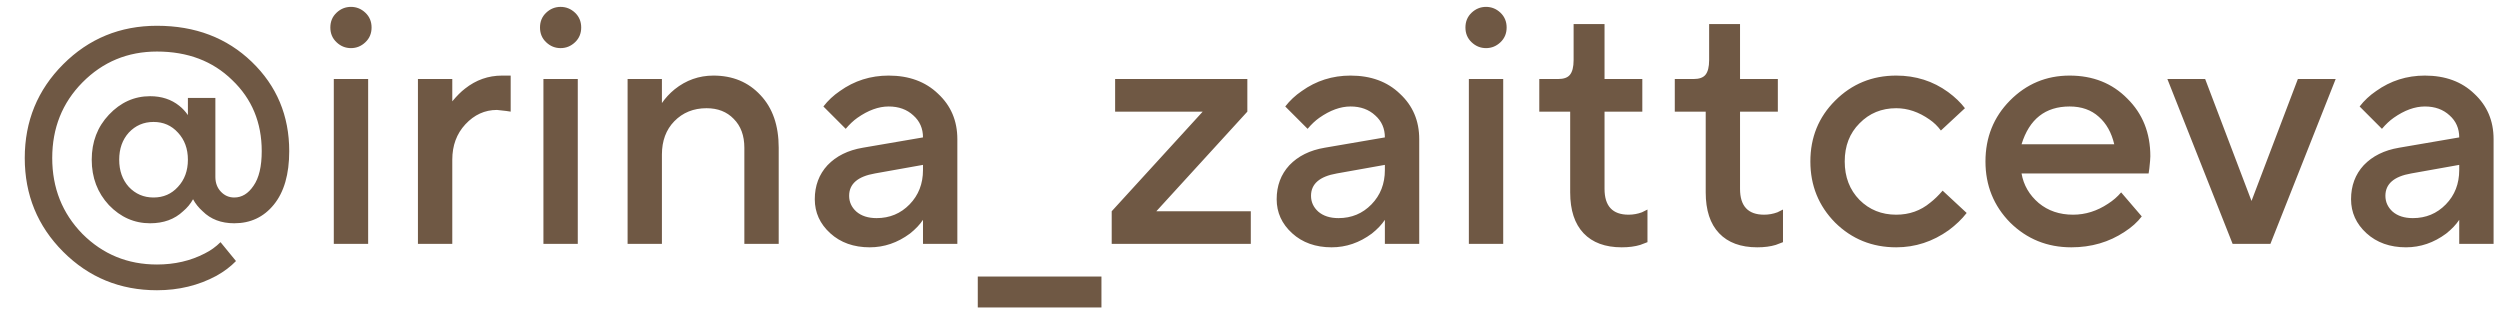 <?xml version="1.0" encoding="UTF-8"?> <svg xmlns="http://www.w3.org/2000/svg" width="81" height="10" viewBox="0 0 81 10" fill="none"><path d="M4.173 6.055C4.389 6.285 4.656 6.399 4.975 6.399C5.294 6.399 5.557 6.285 5.765 6.055C5.98 5.825 6.088 5.531 6.088 5.175C6.088 4.819 5.98 4.526 5.765 4.296C5.557 4.066 5.294 3.951 4.975 3.951C4.656 3.951 4.389 4.066 4.173 4.296C3.966 4.526 3.862 4.819 3.862 5.175C3.862 5.531 3.966 5.825 4.173 6.055ZM7.145 7.846L7.646 8.458C7.475 8.636 7.263 8.796 7.011 8.937C6.433 9.248 5.791 9.404 5.086 9.404C3.892 9.404 2.879 8.989 2.048 8.158C1.217 7.327 0.802 6.314 0.802 5.12C0.802 3.925 1.217 2.913 2.048 2.082C2.879 1.251 3.892 0.835 5.086 0.835C6.325 0.835 7.349 1.225 8.158 2.004C8.966 2.783 9.371 3.747 9.371 4.897C9.371 5.646 9.204 6.225 8.87 6.633C8.543 7.034 8.117 7.234 7.59 7.234C7.167 7.234 6.826 7.104 6.566 6.845C6.433 6.726 6.329 6.596 6.255 6.455C6.173 6.604 6.065 6.733 5.932 6.845C5.657 7.104 5.301 7.234 4.863 7.234C4.352 7.234 3.906 7.038 3.528 6.644C3.157 6.244 2.972 5.754 2.972 5.175C2.972 4.597 3.157 4.111 3.528 3.718C3.906 3.317 4.352 3.117 4.863 3.117C5.234 3.117 5.55 3.22 5.809 3.428C5.913 3.51 6.006 3.61 6.088 3.729V3.172H6.978V5.732C6.978 5.925 7.037 6.084 7.156 6.21C7.275 6.336 7.419 6.399 7.59 6.399C7.835 6.399 8.043 6.273 8.213 6.021C8.391 5.769 8.48 5.394 8.48 4.897C8.48 3.97 8.161 3.202 7.523 2.594C6.893 1.978 6.08 1.67 5.086 1.67C4.136 1.67 3.331 2.004 2.671 2.671C2.018 3.332 1.692 4.148 1.692 5.12C1.692 6.092 2.018 6.911 2.671 7.579C3.331 8.239 4.136 8.57 5.086 8.57C5.657 8.57 6.173 8.451 6.633 8.213C6.826 8.117 6.996 7.995 7.145 7.846ZM10.815 7.902V2.56H11.928V7.902H10.815ZM10.904 1.369C10.77 1.243 10.703 1.084 10.703 0.891C10.703 0.698 10.77 0.538 10.904 0.412C11.037 0.286 11.193 0.223 11.371 0.223C11.549 0.223 11.705 0.286 11.838 0.412C11.972 0.538 12.039 0.698 12.039 0.891C12.039 1.084 11.972 1.243 11.838 1.369C11.705 1.496 11.549 1.559 11.371 1.559C11.193 1.559 11.037 1.496 10.904 1.369ZM13.541 7.902V2.56H14.654V3.283C14.802 3.105 14.94 2.968 15.066 2.872C15.422 2.59 15.822 2.449 16.268 2.449H16.546V3.617L16.401 3.595C16.223 3.573 16.123 3.562 16.101 3.562C15.707 3.562 15.366 3.718 15.077 4.029C14.795 4.333 14.654 4.715 14.654 5.175V7.902H13.541ZM17.607 7.902V2.56H18.72V7.902H17.607ZM17.696 1.369C17.562 1.243 17.496 1.084 17.496 0.891C17.496 0.698 17.562 0.538 17.696 0.412C17.829 0.286 17.985 0.223 18.163 0.223C18.341 0.223 18.497 0.286 18.631 0.412C18.764 0.538 18.831 0.698 18.831 0.891C18.831 1.084 18.764 1.243 18.631 1.369C18.497 1.496 18.341 1.559 18.163 1.559C17.985 1.559 17.829 1.496 17.696 1.369ZM20.334 7.902V2.56H21.446V3.339C21.558 3.176 21.695 3.028 21.858 2.894C22.229 2.597 22.648 2.449 23.116 2.449C23.739 2.449 24.247 2.66 24.64 3.083C25.033 3.499 25.23 4.066 25.23 4.786V7.902H24.117V4.786C24.117 4.393 24.002 4.081 23.772 3.851C23.55 3.621 23.257 3.506 22.893 3.506C22.47 3.506 22.122 3.647 21.847 3.929C21.58 4.203 21.446 4.563 21.446 5.008V7.902H20.334ZM29.905 7.902V7.123C29.801 7.279 29.66 7.427 29.482 7.568C29.081 7.865 28.647 8.013 28.18 8.013C27.661 8.013 27.234 7.861 26.9 7.557C26.566 7.253 26.399 6.885 26.399 6.455C26.399 6.017 26.537 5.65 26.811 5.353C27.093 5.057 27.475 4.867 27.957 4.786L29.905 4.452C29.905 4.163 29.801 3.925 29.593 3.74C29.386 3.547 29.119 3.45 28.792 3.45C28.466 3.45 28.128 3.573 27.779 3.818C27.653 3.907 27.527 4.025 27.401 4.174L26.678 3.45C26.826 3.258 27.004 3.091 27.212 2.95C27.679 2.616 28.206 2.449 28.792 2.449C29.452 2.449 29.986 2.645 30.395 3.039C30.81 3.424 31.018 3.914 31.018 4.508V7.902H29.905ZM29.905 5.509V5.342L28.347 5.62C27.791 5.717 27.512 5.958 27.512 6.344C27.512 6.544 27.59 6.715 27.746 6.856C27.909 6.997 28.128 7.067 28.403 7.067C28.825 7.067 29.182 6.919 29.471 6.622C29.76 6.325 29.905 5.954 29.905 5.509ZM31.68 9.961V8.959H35.687V9.961H31.68ZM36.019 7.902V6.845L38.968 3.617H36.13V2.56H40.414V3.617L37.465 6.845H40.526V7.902H36.019ZM44.87 7.902V7.123C44.766 7.279 44.625 7.427 44.447 7.568C44.046 7.865 43.612 8.013 43.145 8.013C42.626 8.013 42.199 7.861 41.865 7.557C41.531 7.253 41.364 6.885 41.364 6.455C41.364 6.017 41.502 5.65 41.776 5.353C42.058 5.057 42.44 4.867 42.922 4.786L44.87 4.452C44.87 4.163 44.766 3.925 44.558 3.74C44.35 3.547 44.083 3.45 43.757 3.45C43.431 3.45 43.093 3.573 42.744 3.818C42.618 3.907 42.492 4.025 42.366 4.174L41.642 3.45C41.791 3.258 41.969 3.091 42.177 2.95C42.644 2.616 43.171 2.449 43.757 2.449C44.417 2.449 44.951 2.645 45.359 3.039C45.775 3.424 45.983 3.914 45.983 4.508V7.902H44.87ZM44.87 5.509V5.342L43.312 5.62C42.755 5.717 42.477 5.958 42.477 6.344C42.477 6.544 42.555 6.715 42.711 6.856C42.874 6.997 43.093 7.067 43.367 7.067C43.79 7.067 44.147 6.919 44.436 6.622C44.725 6.325 44.87 5.954 44.87 5.509ZM47.591 7.902V2.56H48.704V7.902H47.591ZM47.68 1.369C47.547 1.243 47.48 1.084 47.48 0.891C47.48 0.698 47.547 0.538 47.68 0.412C47.814 0.286 47.969 0.223 48.148 0.223C48.326 0.223 48.481 0.286 48.615 0.412C48.748 0.538 48.815 0.698 48.815 0.891C48.815 1.084 48.748 1.243 48.615 1.369C48.481 1.496 48.326 1.559 48.148 1.559C47.969 1.559 47.814 1.496 47.68 1.369ZM50.874 6.233V3.617H49.873V2.56H50.484C50.663 2.56 50.789 2.516 50.863 2.427C50.944 2.33 50.985 2.171 50.985 1.948V0.78H51.987V2.56H53.211V3.617H51.987V6.121C51.987 6.678 52.247 6.956 52.766 6.956C52.914 6.956 53.059 6.93 53.2 6.878L53.378 6.789V7.846L53.144 7.935C52.974 7.987 52.773 8.013 52.543 8.013C52.009 8.013 51.597 7.861 51.308 7.557C51.019 7.253 50.874 6.811 50.874 6.233ZM55.265 6.233V3.617H54.263V2.56H54.875C55.053 2.56 55.179 2.516 55.254 2.427C55.335 2.33 55.376 2.171 55.376 1.948V0.78H56.377V2.56H57.602V3.617H56.377V6.121C56.377 6.678 56.637 6.956 57.157 6.956C57.305 6.956 57.45 6.93 57.59 6.878L57.769 6.789V7.846L57.535 7.935C57.364 7.987 57.164 8.013 56.934 8.013C56.4 8.013 55.988 7.861 55.699 7.557C55.409 7.253 55.265 6.811 55.265 6.233ZM62.941 6.177L63.72 6.9C63.564 7.101 63.371 7.286 63.141 7.457C62.622 7.828 62.054 8.013 61.438 8.013C60.659 8.013 59.999 7.746 59.458 7.212C58.923 6.67 58.656 6.01 58.656 5.231C58.656 4.452 58.923 3.795 59.458 3.261C59.999 2.72 60.659 2.449 61.438 2.449C62.069 2.449 62.629 2.627 63.119 2.983C63.341 3.146 63.523 3.321 63.664 3.506L62.885 4.229C62.781 4.088 62.659 3.97 62.518 3.873C62.169 3.628 61.809 3.506 61.438 3.506C60.964 3.506 60.567 3.669 60.248 3.996C59.929 4.315 59.769 4.726 59.769 5.231C59.769 5.735 59.929 6.151 60.248 6.477C60.567 6.796 60.964 6.956 61.438 6.956C61.861 6.956 62.228 6.826 62.54 6.566C62.674 6.463 62.807 6.333 62.941 6.177ZM68.725 6.233L69.393 7.012C69.252 7.197 69.066 7.364 68.836 7.512C68.332 7.846 67.757 8.013 67.111 8.013C66.332 8.013 65.672 7.746 65.13 7.212C64.596 6.67 64.329 6.01 64.329 5.231C64.329 4.452 64.593 3.795 65.119 3.261C65.653 2.72 66.299 2.449 67.056 2.449C67.812 2.449 68.436 2.697 68.925 3.194C69.422 3.684 69.671 4.307 69.671 5.064C69.671 5.131 69.66 5.264 69.638 5.465L69.615 5.62H65.498C65.564 5.999 65.75 6.318 66.054 6.578C66.358 6.83 66.729 6.956 67.167 6.956C67.568 6.956 67.946 6.837 68.302 6.6C68.465 6.496 68.606 6.374 68.725 6.233ZM65.498 4.675H68.502C68.413 4.296 68.246 3.999 68.002 3.784C67.757 3.562 67.442 3.45 67.056 3.45C66.269 3.45 65.75 3.858 65.498 4.675ZM72.337 7.902L70.223 2.56H71.447L72.949 6.511L74.451 2.56H75.676L73.561 7.902H72.337ZM79.679 7.902V7.123C79.575 7.279 79.434 7.427 79.256 7.568C78.856 7.865 78.422 8.013 77.954 8.013C77.435 8.013 77.008 7.861 76.674 7.557C76.341 7.253 76.174 6.885 76.174 6.455C76.174 6.017 76.311 5.65 76.585 5.353C76.867 5.057 77.249 4.867 77.732 4.786L79.679 4.452C79.679 4.163 79.575 3.925 79.368 3.74C79.16 3.547 78.893 3.45 78.566 3.45C78.24 3.45 77.902 3.573 77.554 3.818C77.428 3.907 77.301 4.025 77.175 4.174L76.452 3.45C76.6 3.258 76.778 3.091 76.986 2.95C77.454 2.616 77.98 2.449 78.566 2.449C79.227 2.449 79.761 2.645 80.169 3.039C80.584 3.424 80.792 3.914 80.792 4.508V7.902H79.679ZM79.679 5.509V5.342L78.121 5.62C77.565 5.717 77.287 5.958 77.287 6.344C77.287 6.544 77.365 6.715 77.52 6.856C77.683 6.997 77.902 7.067 78.177 7.067C78.6 7.067 78.956 6.919 79.245 6.622C79.535 6.325 79.679 5.954 79.679 5.509Z" fill="#6F5844"></path></svg> 